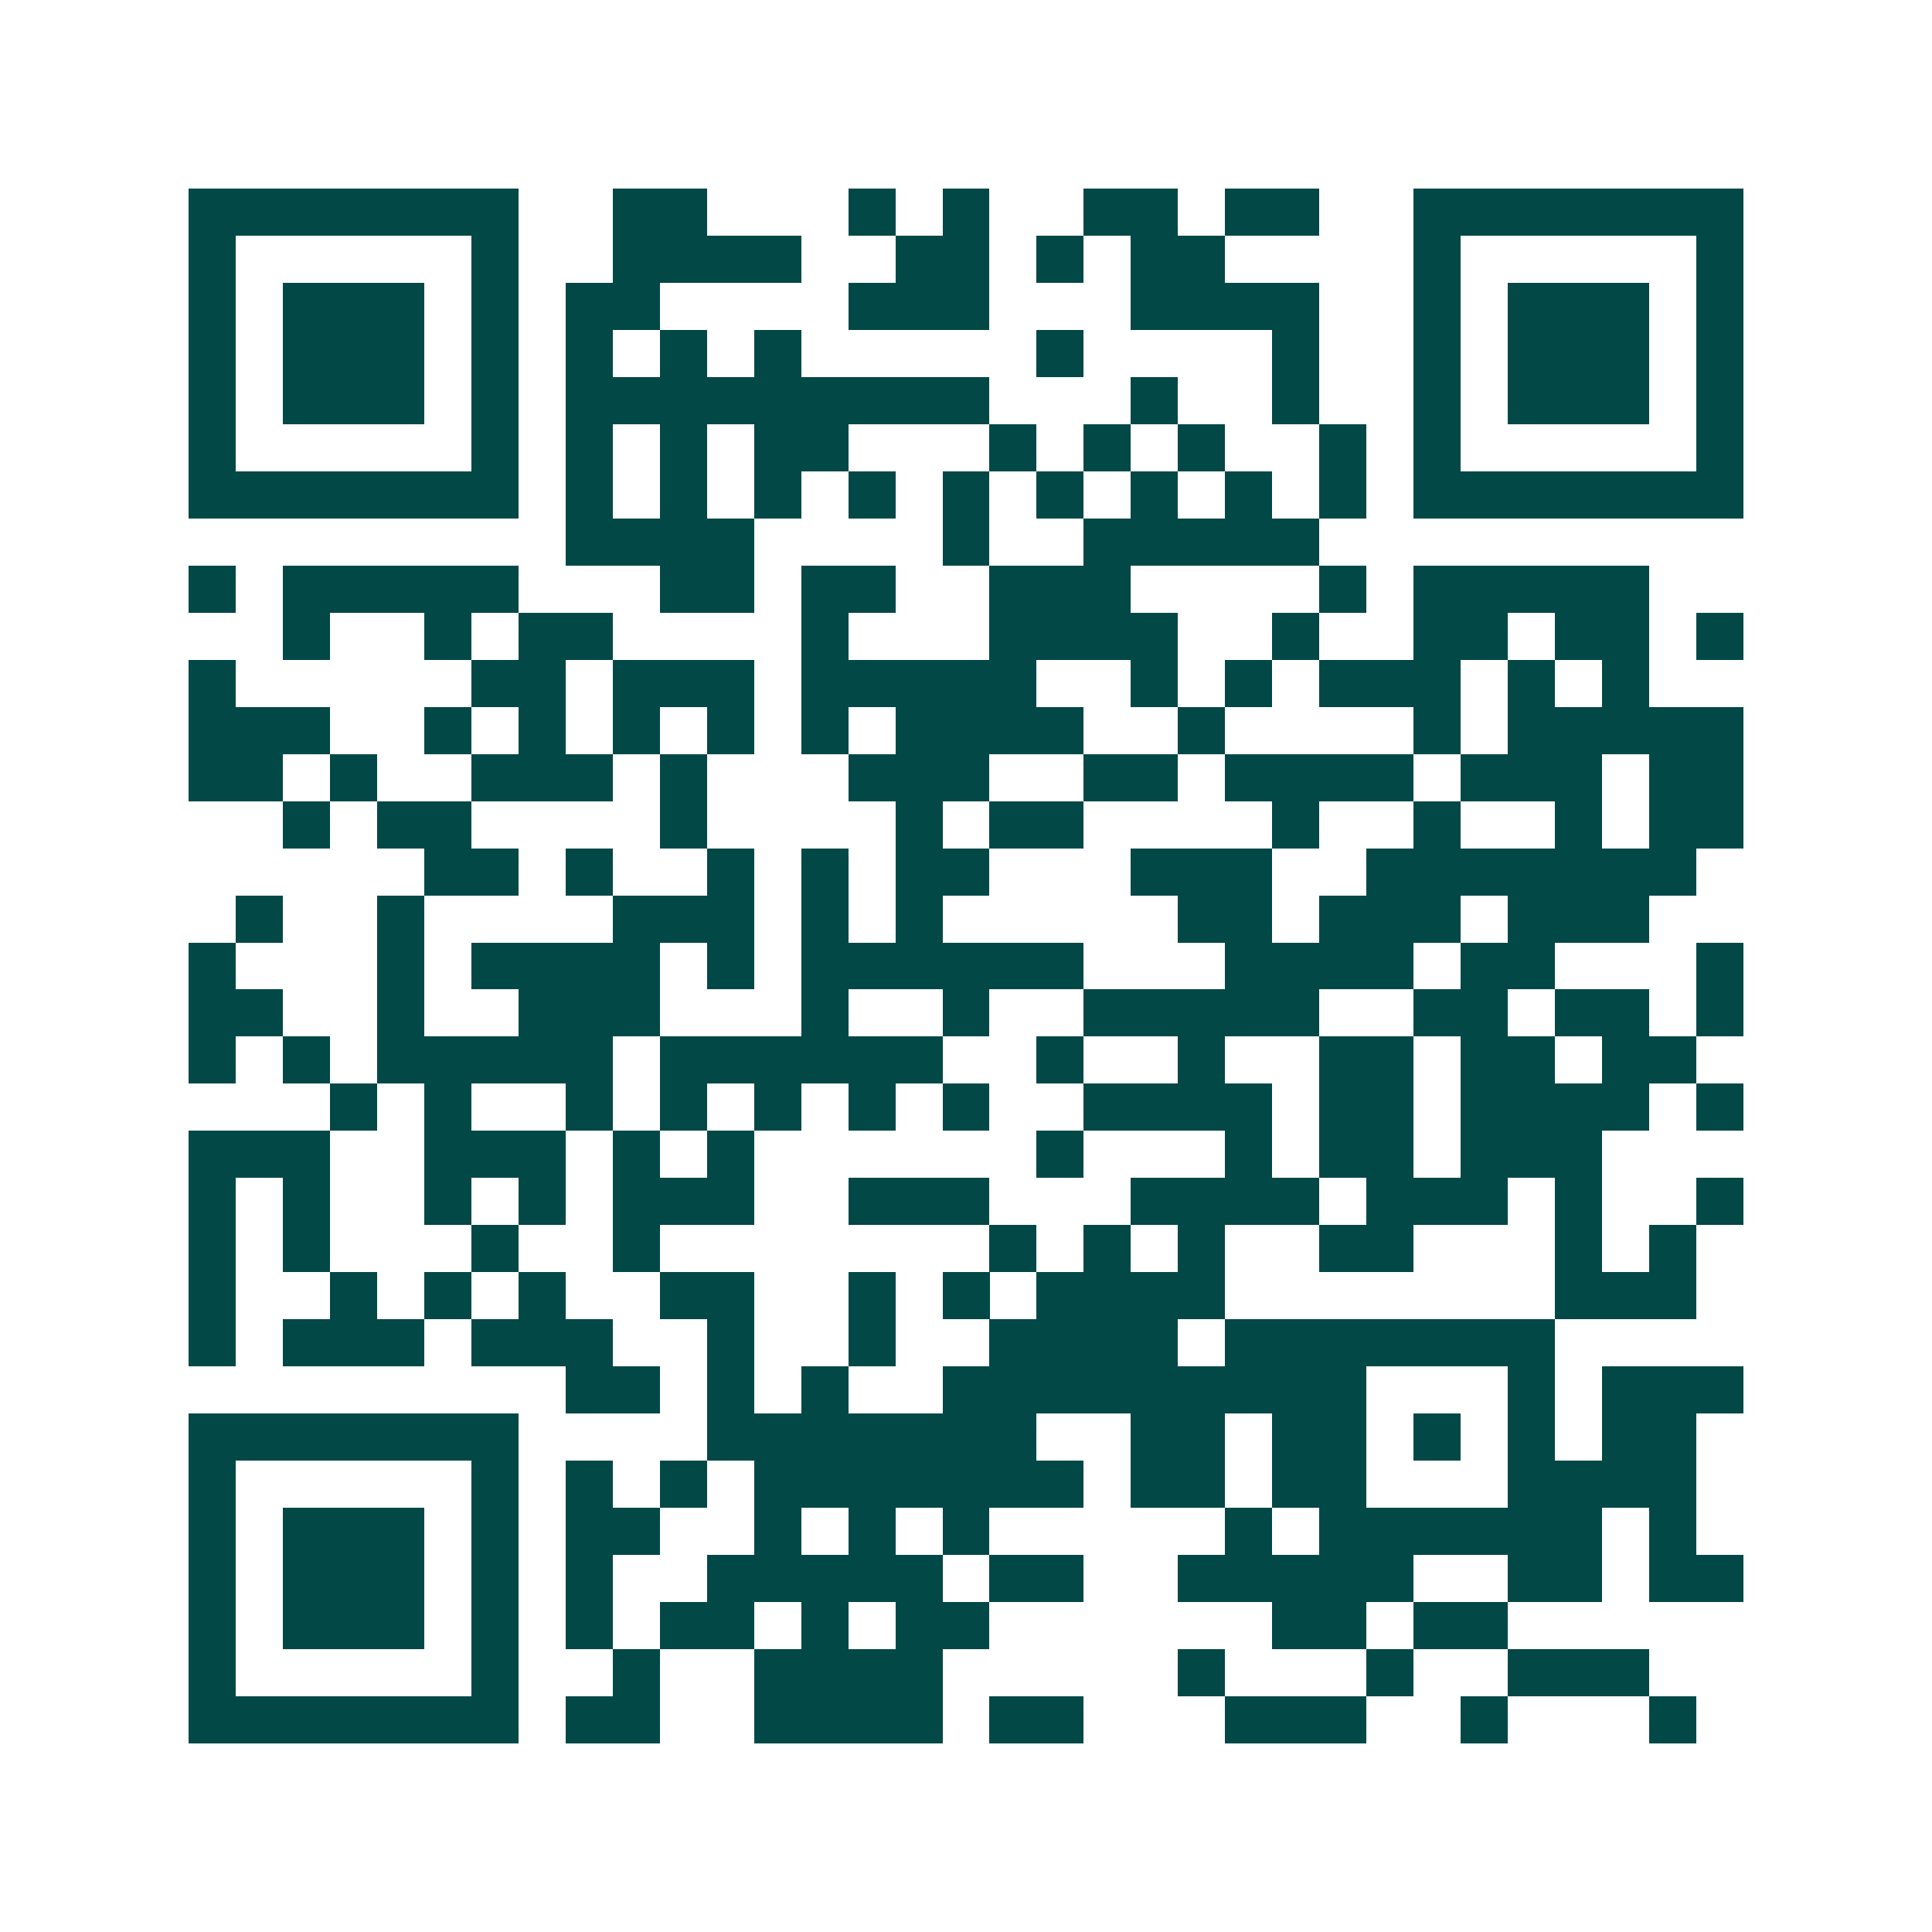 <svg xmlns="http://www.w3.org/2000/svg" width="200" height="200" viewBox="0 0 41 41" shape-rendering="crispEdges"><path fill="#ffffff" d="M0 0h41v41H0z"/><path stroke="#014847" d="M4 4.5h7m2 0h2m3 0h1m1 0h1m2 0h2m1 0h2m2 0h7M4 5.5h1m5 0h1m2 0h4m2 0h2m1 0h1m1 0h2m4 0h1m5 0h1M4 6.5h1m1 0h3m1 0h1m1 0h2m4 0h3m3 0h4m2 0h1m1 0h3m1 0h1M4 7.5h1m1 0h3m1 0h1m1 0h1m1 0h1m1 0h1m5 0h1m4 0h1m2 0h1m1 0h3m1 0h1M4 8.5h1m1 0h3m1 0h1m1 0h9m3 0h1m2 0h1m2 0h1m1 0h3m1 0h1M4 9.5h1m5 0h1m1 0h1m1 0h1m1 0h2m3 0h1m1 0h1m1 0h1m2 0h1m1 0h1m5 0h1M4 10.5h7m1 0h1m1 0h1m1 0h1m1 0h1m1 0h1m1 0h1m1 0h1m1 0h1m1 0h1m1 0h7M12 11.5h4m4 0h1m2 0h5M4 12.5h1m1 0h5m3 0h2m1 0h2m2 0h3m4 0h1m1 0h5M6 13.5h1m2 0h1m1 0h2m4 0h1m3 0h4m2 0h1m2 0h2m1 0h2m1 0h1M4 14.5h1m5 0h2m1 0h3m1 0h5m2 0h1m1 0h1m1 0h3m1 0h1m1 0h1M4 15.5h3m2 0h1m1 0h1m1 0h1m1 0h1m1 0h1m1 0h4m2 0h1m4 0h1m1 0h5M4 16.5h2m1 0h1m2 0h3m1 0h1m3 0h3m2 0h2m1 0h4m1 0h3m1 0h2M6 17.5h1m1 0h2m4 0h1m4 0h1m1 0h2m4 0h1m2 0h1m2 0h1m1 0h2M9 18.5h2m1 0h1m2 0h1m1 0h1m1 0h2m3 0h3m2 0h7M5 19.5h1m2 0h1m4 0h3m1 0h1m1 0h1m5 0h2m1 0h3m1 0h3M4 20.5h1m3 0h1m1 0h4m1 0h1m1 0h6m3 0h4m1 0h2m3 0h1M4 21.5h2m2 0h1m2 0h3m3 0h1m2 0h1m2 0h5m2 0h2m1 0h2m1 0h1M4 22.5h1m1 0h1m1 0h5m1 0h6m2 0h1m2 0h1m2 0h2m1 0h2m1 0h2M7 23.5h1m1 0h1m2 0h1m1 0h1m1 0h1m1 0h1m1 0h1m2 0h4m1 0h2m1 0h4m1 0h1M4 24.5h3m2 0h3m1 0h1m1 0h1m6 0h1m3 0h1m1 0h2m1 0h3M4 25.5h1m1 0h1m2 0h1m1 0h1m1 0h3m2 0h3m3 0h4m1 0h3m1 0h1m2 0h1M4 26.5h1m1 0h1m3 0h1m2 0h1m7 0h1m1 0h1m1 0h1m2 0h2m3 0h1m1 0h1M4 27.5h1m2 0h1m1 0h1m1 0h1m2 0h2m2 0h1m1 0h1m1 0h4m7 0h3M4 28.5h1m1 0h3m1 0h3m2 0h1m2 0h1m2 0h4m1 0h7M12 29.5h2m1 0h1m1 0h1m2 0h9m3 0h1m1 0h3M4 30.5h7m4 0h7m2 0h2m1 0h2m1 0h1m1 0h1m1 0h2M4 31.5h1m5 0h1m1 0h1m1 0h1m1 0h7m1 0h2m1 0h2m3 0h4M4 32.5h1m1 0h3m1 0h1m1 0h2m2 0h1m1 0h1m1 0h1m5 0h1m1 0h6m1 0h1M4 33.5h1m1 0h3m1 0h1m1 0h1m2 0h5m1 0h2m2 0h5m2 0h2m1 0h2M4 34.5h1m1 0h3m1 0h1m1 0h1m1 0h2m1 0h1m1 0h2m6 0h2m1 0h2M4 35.5h1m5 0h1m2 0h1m2 0h4m5 0h1m3 0h1m2 0h3M4 36.5h7m1 0h2m2 0h4m1 0h2m3 0h3m2 0h1m3 0h1"/></svg>
